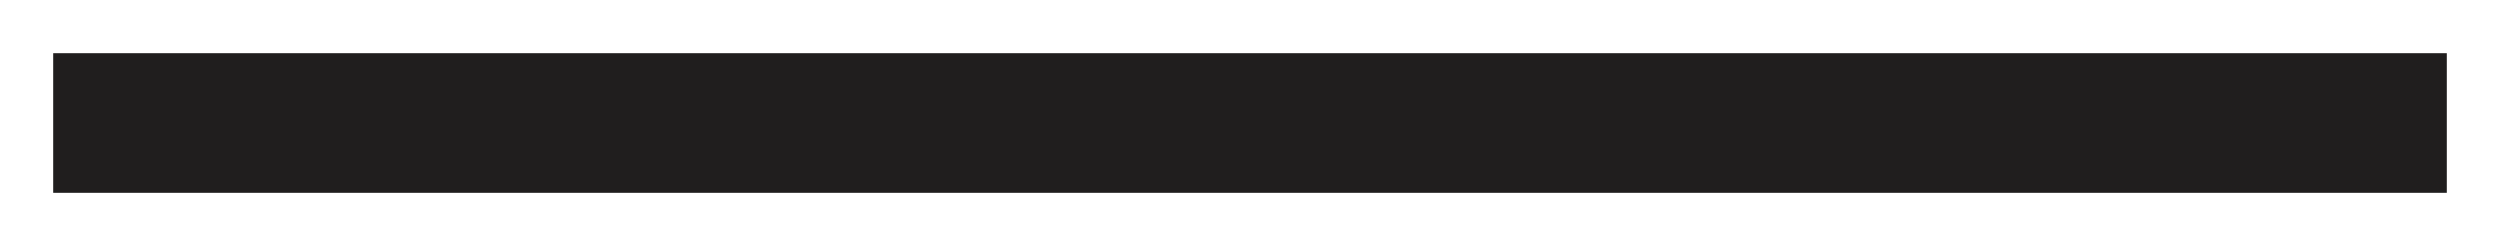 <?xml version="1.0" encoding="UTF-8"?> <svg xmlns="http://www.w3.org/2000/svg" width="1504" height="148" viewBox="0 0 1504 148" fill="none"><g filter="url(#filter0_f_48_4)"><rect x="32" y="32" width="1440" height="84" fill="#201E1E"></rect></g><defs><filter id="filter0_f_48_4" x="0.3" y="0.3" width="1503.4" height="147.4" filterUnits="userSpaceOnUse" color-interpolation-filters="sRGB"><feFlood flood-opacity="0" result="BackgroundImageFix"></feFlood><feBlend mode="normal" in="SourceGraphic" in2="BackgroundImageFix" result="shape"></feBlend><feGaussianBlur stdDeviation="15.85" result="effect1_foregroundBlur_48_4"></feGaussianBlur></filter></defs></svg> 